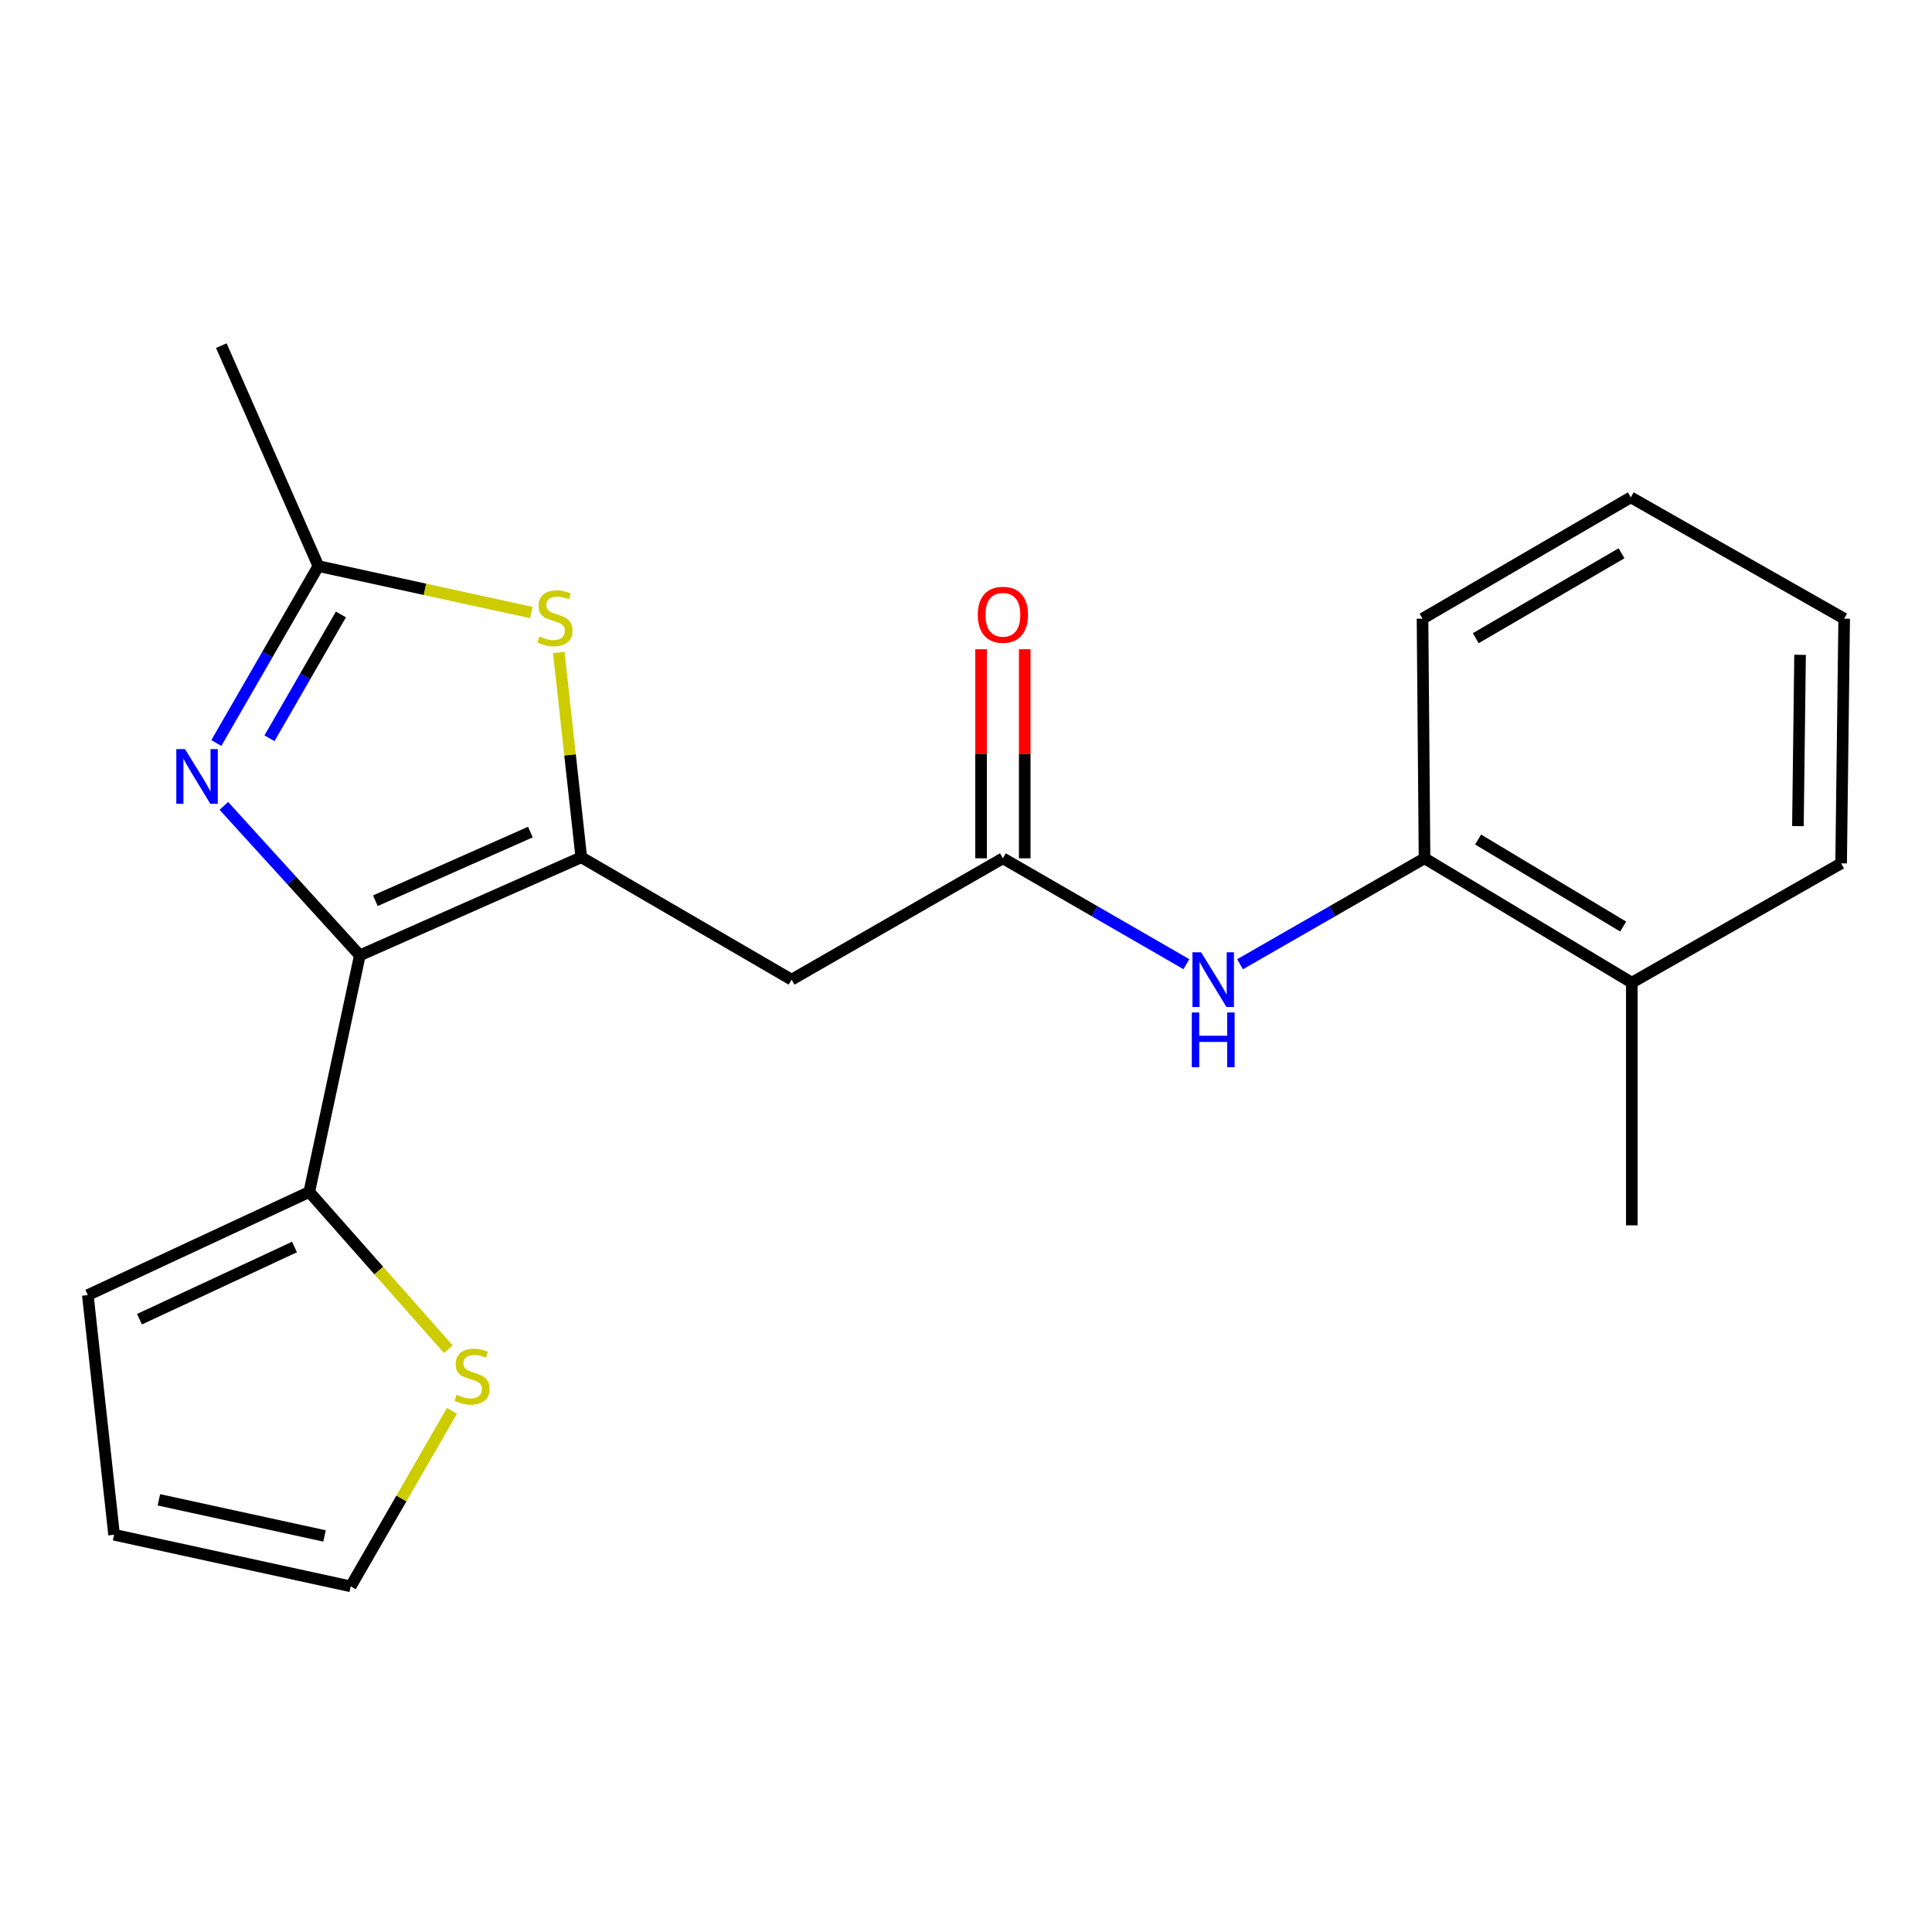 <?xml version='1.0' encoding='iso-8859-1'?>
<svg version='1.1' baseProfile='full'
              xmlns='http://www.w3.org/2000/svg'
                      xmlns:rdkit='http://www.rdkit.org/xml'
                      xmlns:xlink='http://www.w3.org/1999/xlink'
                  xml:space='preserve'
width='1000px' height='1000px' viewBox='0 0 1000 1000'>
<!-- END OF HEADER -->
<rect style='opacity:1.0;fill:#FFFFFF;stroke:none' width='1000' height='1000' x='0' y='0'> </rect>
<path class='bond-0' d='M 186.242,494.5 L 300.873,443.733' style='fill:none;fill-rule:evenodd;stroke:#000000;stroke-width:6px;stroke-linecap:butt;stroke-linejoin:miter;stroke-opacity:1' />
<path class='bond-0' d='M 194.284,466.219 L 274.526,430.682' style='fill:none;fill-rule:evenodd;stroke:#000000;stroke-width:6px;stroke-linecap:butt;stroke-linejoin:miter;stroke-opacity:1' />
<path class='bond-1' d='M 186.242,494.5 L 151.055,455.815' style='fill:none;fill-rule:evenodd;stroke:#000000;stroke-width:6px;stroke-linecap:butt;stroke-linejoin:miter;stroke-opacity:1' />
<path class='bond-1' d='M 151.055,455.815 L 115.868,417.13' style='fill:none;fill-rule:evenodd;stroke:#0000FF;stroke-width:6px;stroke-linecap:butt;stroke-linejoin:miter;stroke-opacity:1' />
<path class='bond-5' d='M 186.242,494.5 L 160.086,616.955' style='fill:none;fill-rule:evenodd;stroke:#000000;stroke-width:6px;stroke-linecap:butt;stroke-linejoin:miter;stroke-opacity:1' />
<path class='bond-2' d='M 300.873,443.733 L 295.05,390.72' style='fill:none;fill-rule:evenodd;stroke:#000000;stroke-width:6px;stroke-linecap:butt;stroke-linejoin:miter;stroke-opacity:1' />
<path class='bond-2' d='M 295.05,390.72 L 289.227,337.708' style='fill:none;fill-rule:evenodd;stroke:#CCCC00;stroke-width:6px;stroke-linecap:butt;stroke-linejoin:miter;stroke-opacity:1' />
<path class='bond-4' d='M 300.873,443.733 L 409.729,507.07' style='fill:none;fill-rule:evenodd;stroke:#000000;stroke-width:6px;stroke-linecap:butt;stroke-linejoin:miter;stroke-opacity:1' />
<path class='bond-3' d='M 111.978,384.579 L 138.386,338.796' style='fill:none;fill-rule:evenodd;stroke:#0000FF;stroke-width:6px;stroke-linecap:butt;stroke-linejoin:miter;stroke-opacity:1' />
<path class='bond-3' d='M 138.386,338.796 L 164.795,293.013' style='fill:none;fill-rule:evenodd;stroke:#000000;stroke-width:6px;stroke-linecap:butt;stroke-linejoin:miter;stroke-opacity:1' />
<path class='bond-3' d='M 139.479,382.137 L 157.965,350.089' style='fill:none;fill-rule:evenodd;stroke:#0000FF;stroke-width:6px;stroke-linecap:butt;stroke-linejoin:miter;stroke-opacity:1' />
<path class='bond-3' d='M 157.965,350.089 L 176.451,318.041' style='fill:none;fill-rule:evenodd;stroke:#000000;stroke-width:6px;stroke-linecap:butt;stroke-linejoin:miter;stroke-opacity:1' />
<path class='bond-21' d='M 275.036,317.046 L 219.915,305.03' style='fill:none;fill-rule:evenodd;stroke:#CCCC00;stroke-width:6px;stroke-linecap:butt;stroke-linejoin:miter;stroke-opacity:1' />
<path class='bond-21' d='M 219.915,305.03 L 164.795,293.013' style='fill:none;fill-rule:evenodd;stroke:#000000;stroke-width:6px;stroke-linecap:butt;stroke-linejoin:miter;stroke-opacity:1' />
<path class='bond-15' d='M 164.795,293.013 L 114.555,178.909' style='fill:none;fill-rule:evenodd;stroke:#000000;stroke-width:6px;stroke-linecap:butt;stroke-linejoin:miter;stroke-opacity:1' />
<path class='bond-6' d='M 409.729,507.07 L 519.099,444.26' style='fill:none;fill-rule:evenodd;stroke:#000000;stroke-width:6px;stroke-linecap:butt;stroke-linejoin:miter;stroke-opacity:1' />
<path class='bond-8' d='M 160.086,616.955 L 196.078,657.657' style='fill:none;fill-rule:evenodd;stroke:#000000;stroke-width:6px;stroke-linecap:butt;stroke-linejoin:miter;stroke-opacity:1' />
<path class='bond-8' d='M 196.078,657.657 L 232.071,698.36' style='fill:none;fill-rule:evenodd;stroke:#CCCC00;stroke-width:6px;stroke-linecap:butt;stroke-linejoin:miter;stroke-opacity:1' />
<path class='bond-10' d='M 160.086,616.955 L 45.455,670.334' style='fill:none;fill-rule:evenodd;stroke:#000000;stroke-width:6px;stroke-linecap:butt;stroke-linejoin:miter;stroke-opacity:1' />
<path class='bond-10' d='M 152.433,645.451 L 72.191,682.817' style='fill:none;fill-rule:evenodd;stroke:#000000;stroke-width:6px;stroke-linecap:butt;stroke-linejoin:miter;stroke-opacity:1' />
<path class='bond-7' d='M 519.099,444.26 L 566.586,471.66' style='fill:none;fill-rule:evenodd;stroke:#000000;stroke-width:6px;stroke-linecap:butt;stroke-linejoin:miter;stroke-opacity:1' />
<path class='bond-7' d='M 566.586,471.66 L 614.072,499.06' style='fill:none;fill-rule:evenodd;stroke:#0000FF;stroke-width:6px;stroke-linecap:butt;stroke-linejoin:miter;stroke-opacity:1' />
<path class='bond-12' d='M 530.4,444.26 L 530.4,390.15' style='fill:none;fill-rule:evenodd;stroke:#000000;stroke-width:6px;stroke-linecap:butt;stroke-linejoin:miter;stroke-opacity:1' />
<path class='bond-12' d='M 530.4,390.15 L 530.4,336.04' style='fill:none;fill-rule:evenodd;stroke:#FF0000;stroke-width:6px;stroke-linecap:butt;stroke-linejoin:miter;stroke-opacity:1' />
<path class='bond-12' d='M 507.798,444.26 L 507.798,390.15' style='fill:none;fill-rule:evenodd;stroke:#000000;stroke-width:6px;stroke-linecap:butt;stroke-linejoin:miter;stroke-opacity:1' />
<path class='bond-12' d='M 507.798,390.15 L 507.798,336.04' style='fill:none;fill-rule:evenodd;stroke:#FF0000;stroke-width:6px;stroke-linecap:butt;stroke-linejoin:miter;stroke-opacity:1' />
<path class='bond-9' d='M 641.848,499.092 L 689.592,471.676' style='fill:none;fill-rule:evenodd;stroke:#0000FF;stroke-width:6px;stroke-linecap:butt;stroke-linejoin:miter;stroke-opacity:1' />
<path class='bond-9' d='M 689.592,471.676 L 737.337,444.26' style='fill:none;fill-rule:evenodd;stroke:#000000;stroke-width:6px;stroke-linecap:butt;stroke-linejoin:miter;stroke-opacity:1' />
<path class='bond-11' d='M 233.935,730.245 L 207.734,775.668' style='fill:none;fill-rule:evenodd;stroke:#CCCC00;stroke-width:6px;stroke-linecap:butt;stroke-linejoin:miter;stroke-opacity:1' />
<path class='bond-11' d='M 207.734,775.668 L 181.533,821.091' style='fill:none;fill-rule:evenodd;stroke:#000000;stroke-width:6px;stroke-linecap:butt;stroke-linejoin:miter;stroke-opacity:1' />
<path class='bond-14' d='M 737.337,444.26 L 844.623,508.627' style='fill:none;fill-rule:evenodd;stroke:#000000;stroke-width:6px;stroke-linecap:butt;stroke-linejoin:miter;stroke-opacity:1' />
<path class='bond-14' d='M 765.058,434.533 L 840.158,479.59' style='fill:none;fill-rule:evenodd;stroke:#000000;stroke-width:6px;stroke-linecap:butt;stroke-linejoin:miter;stroke-opacity:1' />
<path class='bond-16' d='M 737.337,444.26 L 736.295,320.224' style='fill:none;fill-rule:evenodd;stroke:#000000;stroke-width:6px;stroke-linecap:butt;stroke-linejoin:miter;stroke-opacity:1' />
<path class='bond-13' d='M 45.455,670.334 L 59.054,794.383' style='fill:none;fill-rule:evenodd;stroke:#000000;stroke-width:6px;stroke-linecap:butt;stroke-linejoin:miter;stroke-opacity:1' />
<path class='bond-22' d='M 181.533,821.091 L 59.054,794.383' style='fill:none;fill-rule:evenodd;stroke:#000000;stroke-width:6px;stroke-linecap:butt;stroke-linejoin:miter;stroke-opacity:1' />
<path class='bond-22' d='M 167.977,795.002 L 82.241,776.306' style='fill:none;fill-rule:evenodd;stroke:#000000;stroke-width:6px;stroke-linecap:butt;stroke-linejoin:miter;stroke-opacity:1' />
<path class='bond-17' d='M 844.623,508.627 L 844.623,634.233' style='fill:none;fill-rule:evenodd;stroke:#000000;stroke-width:6px;stroke-linecap:butt;stroke-linejoin:miter;stroke-opacity:1' />
<path class='bond-18' d='M 844.623,508.627 L 952.963,446.872' style='fill:none;fill-rule:evenodd;stroke:#000000;stroke-width:6px;stroke-linecap:butt;stroke-linejoin:miter;stroke-opacity:1' />
<path class='bond-19' d='M 736.295,320.224 L 844.095,257.427' style='fill:none;fill-rule:evenodd;stroke:#000000;stroke-width:6px;stroke-linecap:butt;stroke-linejoin:miter;stroke-opacity:1' />
<path class='bond-19' d='M 763.842,330.334 L 839.302,286.377' style='fill:none;fill-rule:evenodd;stroke:#000000;stroke-width:6px;stroke-linecap:butt;stroke-linejoin:miter;stroke-opacity:1' />
<path class='bond-23' d='M 952.963,446.872 L 954.545,320.224' style='fill:none;fill-rule:evenodd;stroke:#000000;stroke-width:6px;stroke-linecap:butt;stroke-linejoin:miter;stroke-opacity:1' />
<path class='bond-23' d='M 930.6,427.592 L 931.708,338.938' style='fill:none;fill-rule:evenodd;stroke:#000000;stroke-width:6px;stroke-linecap:butt;stroke-linejoin:miter;stroke-opacity:1' />
<path class='bond-20' d='M 844.095,257.427 L 954.545,320.224' style='fill:none;fill-rule:evenodd;stroke:#000000;stroke-width:6px;stroke-linecap:butt;stroke-linejoin:miter;stroke-opacity:1' />
<path  class='atom-2' d='M 95.738 387.721
L 105.018 402.721
Q 105.938 404.201, 107.418 406.881
Q 108.898 409.561, 108.978 409.721
L 108.978 387.721
L 112.738 387.721
L 112.738 416.041
L 108.858 416.041
L 98.898 399.641
Q 97.738 397.721, 96.498 395.521
Q 95.298 393.321, 94.938 392.641
L 94.938 416.041
L 91.258 416.041
L 91.258 387.721
L 95.738 387.721
' fill='#0000FF'/>
<path  class='atom-3' d='M 279.249 329.429
Q 279.569 329.549, 280.889 330.109
Q 282.209 330.669, 283.649 331.029
Q 285.129 331.349, 286.569 331.349
Q 289.249 331.349, 290.809 330.069
Q 292.369 328.749, 292.369 326.469
Q 292.369 324.909, 291.569 323.949
Q 290.809 322.989, 289.609 322.469
Q 288.409 321.949, 286.409 321.349
Q 283.889 320.589, 282.369 319.869
Q 280.889 319.149, 279.809 317.629
Q 278.769 316.109, 278.769 313.549
Q 278.769 309.989, 281.169 307.789
Q 283.609 305.589, 288.409 305.589
Q 291.689 305.589, 295.409 307.149
L 294.489 310.229
Q 291.089 308.829, 288.529 308.829
Q 285.769 308.829, 284.249 309.989
Q 282.729 311.109, 282.769 313.069
Q 282.769 314.589, 283.529 315.509
Q 284.329 316.429, 285.449 316.949
Q 286.609 317.469, 288.529 318.069
Q 291.089 318.869, 292.609 319.669
Q 294.129 320.469, 295.209 322.109
Q 296.329 323.709, 296.329 326.469
Q 296.329 330.389, 293.689 332.509
Q 291.089 334.589, 286.729 334.589
Q 284.209 334.589, 282.289 334.029
Q 280.409 333.509, 278.169 332.589
L 279.249 329.429
' fill='#CCCC00'/>
<path  class='atom-8' d='M 621.694 492.91
L 630.974 507.91
Q 631.894 509.39, 633.374 512.07
Q 634.854 514.75, 634.934 514.91
L 634.934 492.91
L 638.694 492.91
L 638.694 521.23
L 634.814 521.23
L 624.854 504.83
Q 623.694 502.91, 622.454 500.71
Q 621.254 498.51, 620.894 497.83
L 620.894 521.23
L 617.214 521.23
L 617.214 492.91
L 621.694 492.91
' fill='#0000FF'/>
<path  class='atom-8' d='M 616.874 524.062
L 620.714 524.062
L 620.714 536.102
L 635.194 536.102
L 635.194 524.062
L 639.034 524.062
L 639.034 552.382
L 635.194 552.382
L 635.194 539.302
L 620.714 539.302
L 620.714 552.382
L 616.874 552.382
L 616.874 524.062
' fill='#0000FF'/>
<path  class='atom-9' d='M 236.33 721.943
Q 236.65 722.063, 237.97 722.623
Q 239.29 723.183, 240.73 723.543
Q 242.21 723.863, 243.65 723.863
Q 246.33 723.863, 247.89 722.583
Q 249.45 721.263, 249.45 718.983
Q 249.45 717.423, 248.65 716.463
Q 247.89 715.503, 246.69 714.983
Q 245.49 714.463, 243.49 713.863
Q 240.97 713.103, 239.45 712.383
Q 237.97 711.663, 236.89 710.143
Q 235.85 708.623, 235.85 706.063
Q 235.85 702.503, 238.25 700.303
Q 240.69 698.103, 245.49 698.103
Q 248.77 698.103, 252.49 699.663
L 251.57 702.743
Q 248.17 701.343, 245.61 701.343
Q 242.85 701.343, 241.33 702.503
Q 239.81 703.623, 239.85 705.583
Q 239.85 707.103, 240.61 708.023
Q 241.41 708.943, 242.53 709.463
Q 243.69 709.983, 245.61 710.583
Q 248.17 711.383, 249.69 712.183
Q 251.21 712.983, 252.29 714.623
Q 253.41 716.223, 253.41 718.983
Q 253.41 722.903, 250.77 725.023
Q 248.17 727.103, 243.81 727.103
Q 241.29 727.103, 239.37 726.543
Q 237.49 726.023, 235.25 725.103
L 236.33 721.943
' fill='#CCCC00'/>
<path  class='atom-13' d='M 506.099 318.207
Q 506.099 311.407, 509.459 307.607
Q 512.819 303.807, 519.099 303.807
Q 525.379 303.807, 528.739 307.607
Q 532.099 311.407, 532.099 318.207
Q 532.099 325.087, 528.699 329.007
Q 525.299 332.887, 519.099 332.887
Q 512.859 332.887, 509.459 329.007
Q 506.099 325.127, 506.099 318.207
M 519.099 329.687
Q 523.419 329.687, 525.739 326.807
Q 528.099 323.887, 528.099 318.207
Q 528.099 312.647, 525.739 309.847
Q 523.419 307.007, 519.099 307.007
Q 514.779 307.007, 512.419 309.807
Q 510.099 312.607, 510.099 318.207
Q 510.099 323.927, 512.419 326.807
Q 514.779 329.687, 519.099 329.687
' fill='#FF0000'/>
</svg>
